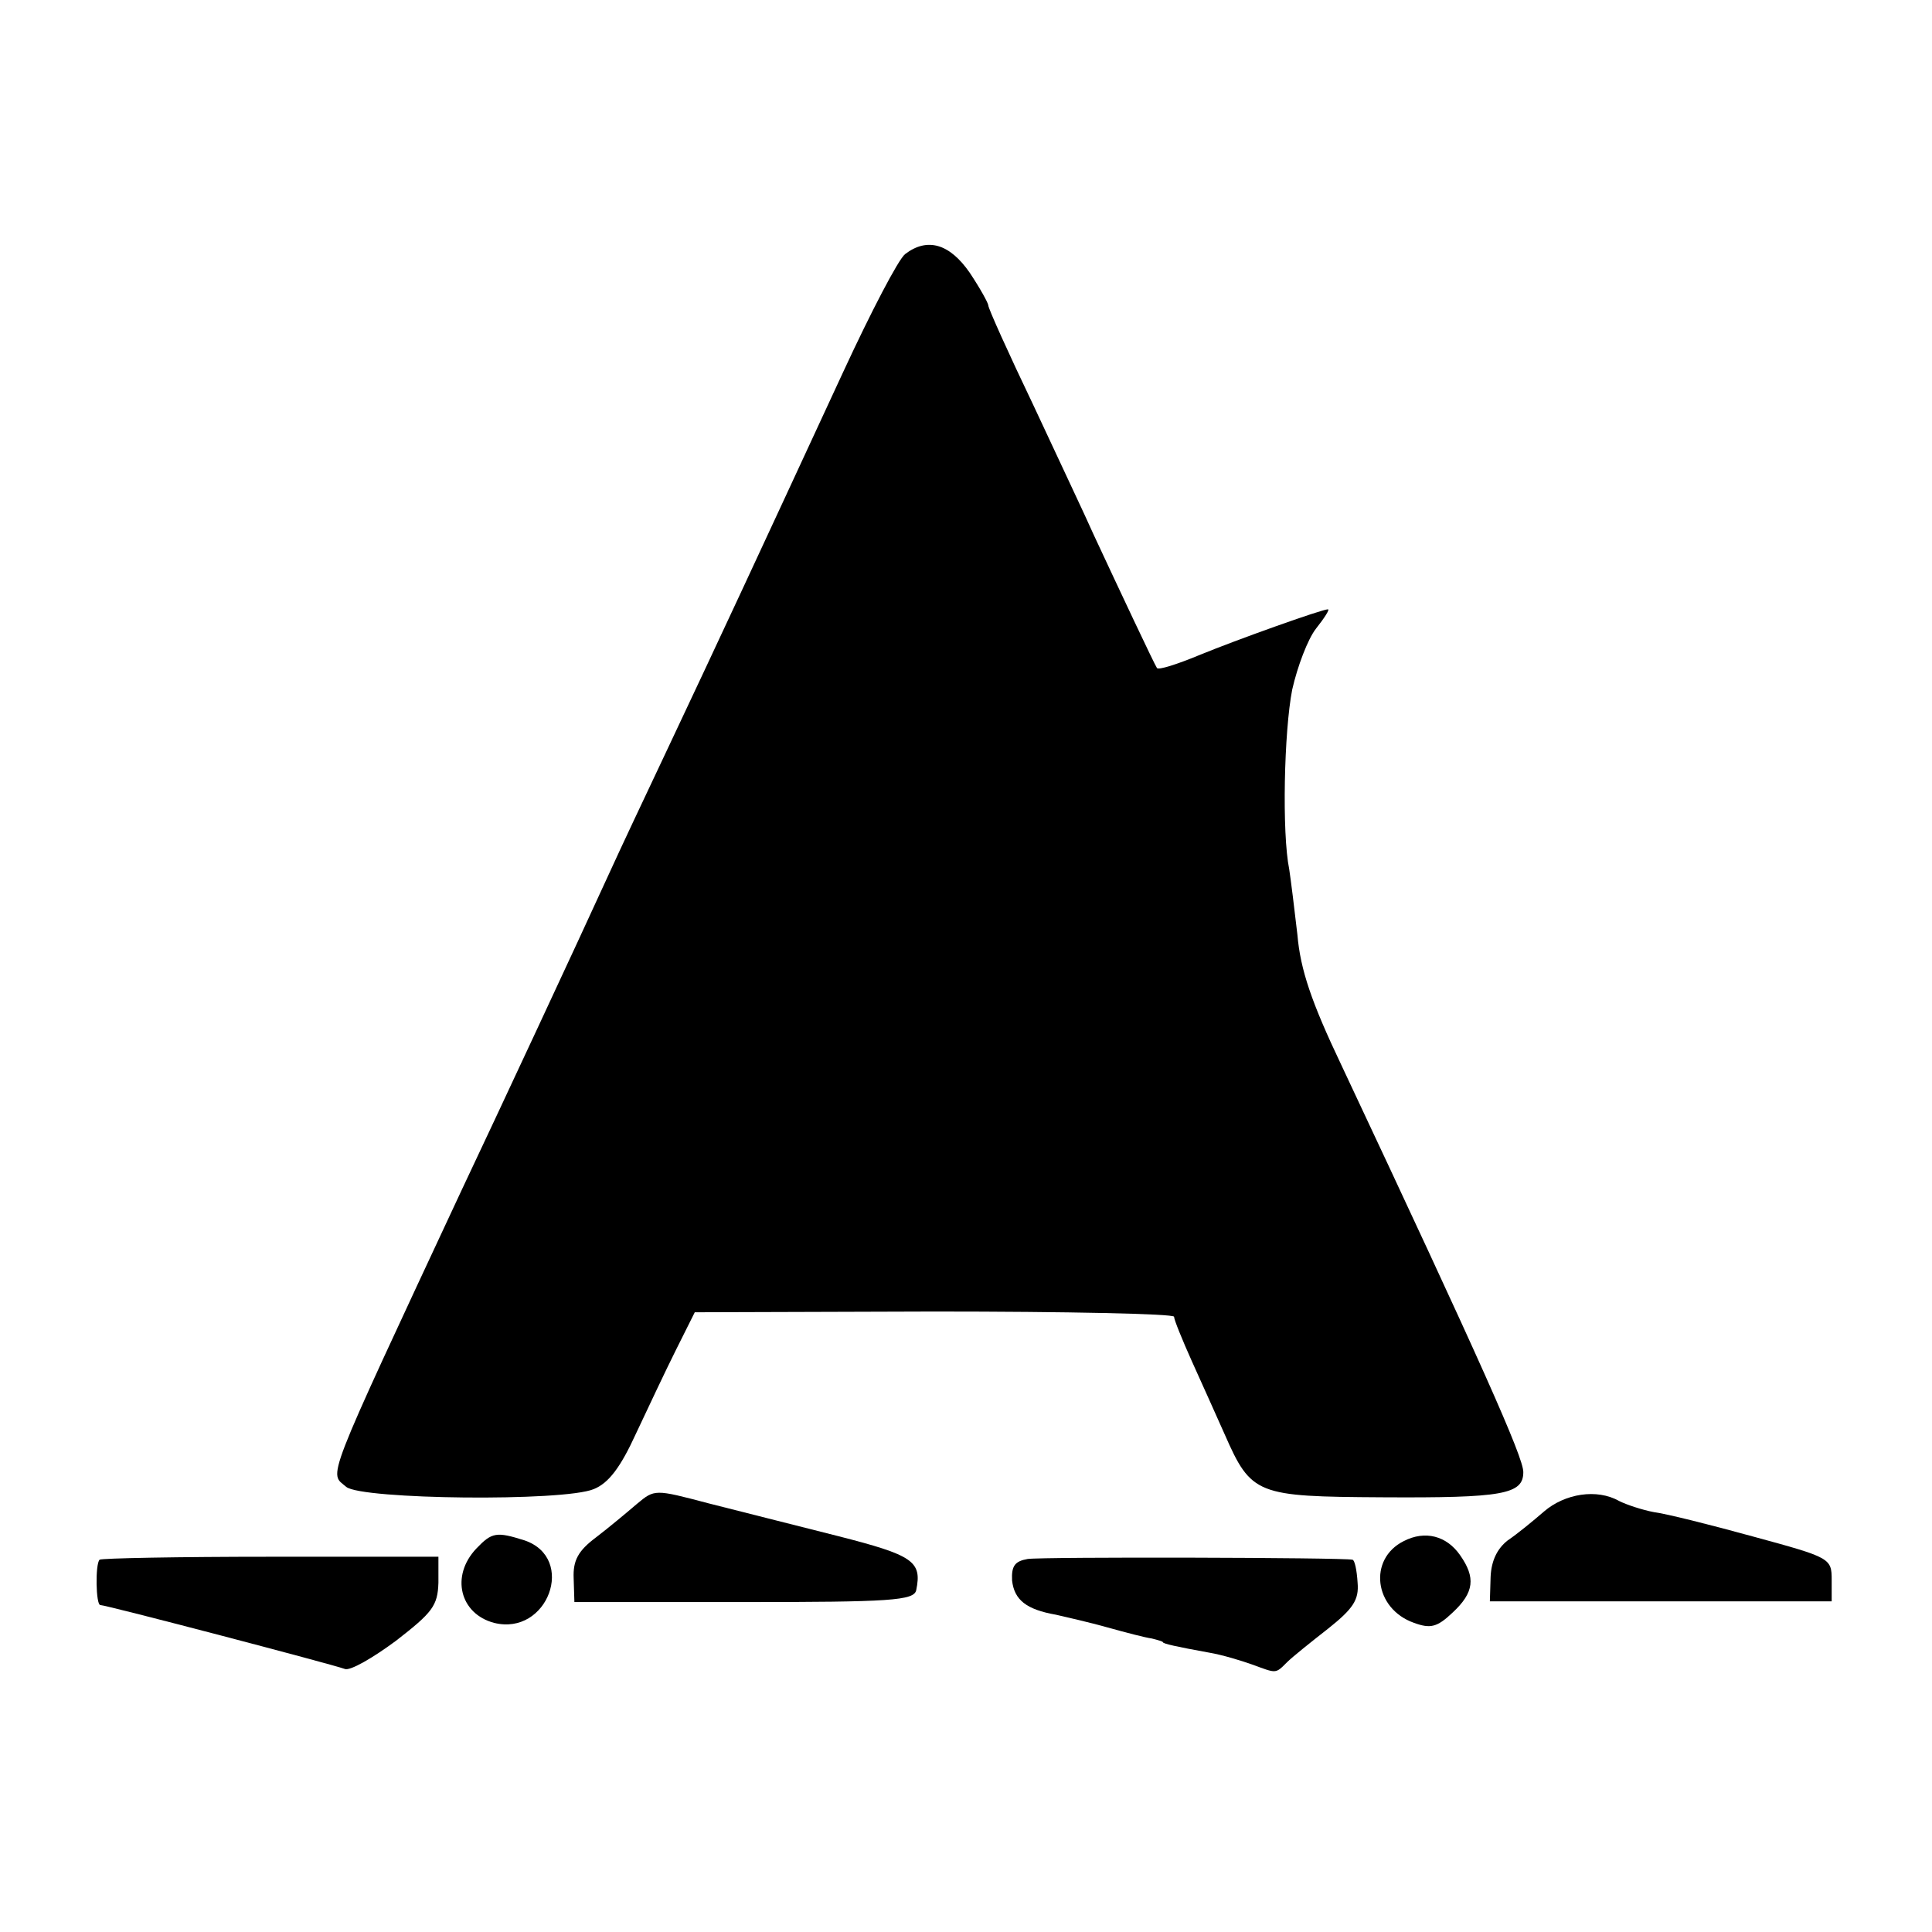 <?xml version="1.0" standalone="no"?>
<!DOCTYPE svg PUBLIC "-//W3C//DTD SVG 20010904//EN"
 "http://www.w3.org/TR/2001/REC-SVG-20010904/DTD/svg10.dtd">
<svg version="1.0" xmlns="http://www.w3.org/2000/svg"
 width="260pt" height="260pt" viewBox="0 0 260 260"
 preserveAspectRatio="xMidYMid meet">
<g transform="translate(0,260) scale(0.1,-0.1)"
fill="#000000" stroke="none">
<path d="M1218 2258 c-9 -7 -46 -78 -83 -158 -119 -257 -164 -354 -240 -515
-26 -55 -60 -127 -75 -160 -42 -92 -153 -330 -198 -425 -189 -405 -179 -381
-156 -401 21 -17 292 -20 333 -3 20 8 36 29 57 75 16 34 40 85 54 113 l25 50
322 1 c178 0 323 -3 323 -7 0 -4 11 -31 24 -60 13 -29 33 -73 44 -98 36 -82
43 -84 212 -85 163 -1 190 4 190 34 0 20 -56 146 -245 548 -40 84 -55 128 -59
175 -4 35 -9 75 -11 88 -10 49 -7 186 4 242 7 31 21 68 32 82 11 14 19 26 16
26 -8 0 -123 -41 -174 -62 -29 -12 -54 -20 -56 -17 -3 4 -51 106 -85 179 -11
25 -48 103 -81 174 -34 71 -61 131 -61 135 0 3 -11 23 -25 44 -27 39 -57 48
-87 25z"/>
<path d="M857 576 c-14 -12 -38 -32 -55 -45 -24 -18 -31 -31 -30 -55 l1 -32
228 0 c197 0 229 2 232 16 8 39 -4 47 -106 73 -56 14 -134 34 -174 44 -72 19
-72 19 -96 -1z"/>
<path d="M2078 566 c-15 -13 -37 -31 -49 -39 -14 -11 -22 -27 -23 -49 l-1 -33
230 0 230 0 0 29 c0 29 -2 30 -105 58 -58 16 -118 31 -134 33 -16 3 -37 10
-47 15 -30 17 -73 10 -101 -14z"/>
<path d="M641 516 c-35 -37 -22 -88 24 -100 72 -18 111 87 41 111 -38 12 -44
11 -65 -11z"/>
<path d="M1889 526 c-48 -24 -40 -91 14 -110 22 -8 31 -6 52 14 29 27 31 47
10 77 -18 26 -47 34 -76 19z"/>
<path d="M134 501 c-6 -6 -5 -61 1 -61 8 0 313 -80 329 -86 7 -3 38 15 69 38
49 38 56 47 57 78 l0 35 -226 0 c-124 0 -228 -2 -230 -4z"/>
<path d="M1383 502 c-17 -3 -22 -9 -21 -29 3 -26 19 -39 59 -46 13 -3 44 -10
69 -17 25 -7 52 -14 60 -15 8 -2 15 -4 15 -5 0 -2 18 -6 62 -14 18 -3 44 -11
58 -16 33 -12 31 -13 47 3 7 7 32 27 55 45 34 27 42 39 40 62 -1 17 -4 31 -7
31 -12 3 -417 4 -437 1z"/>
</g>
</svg>
